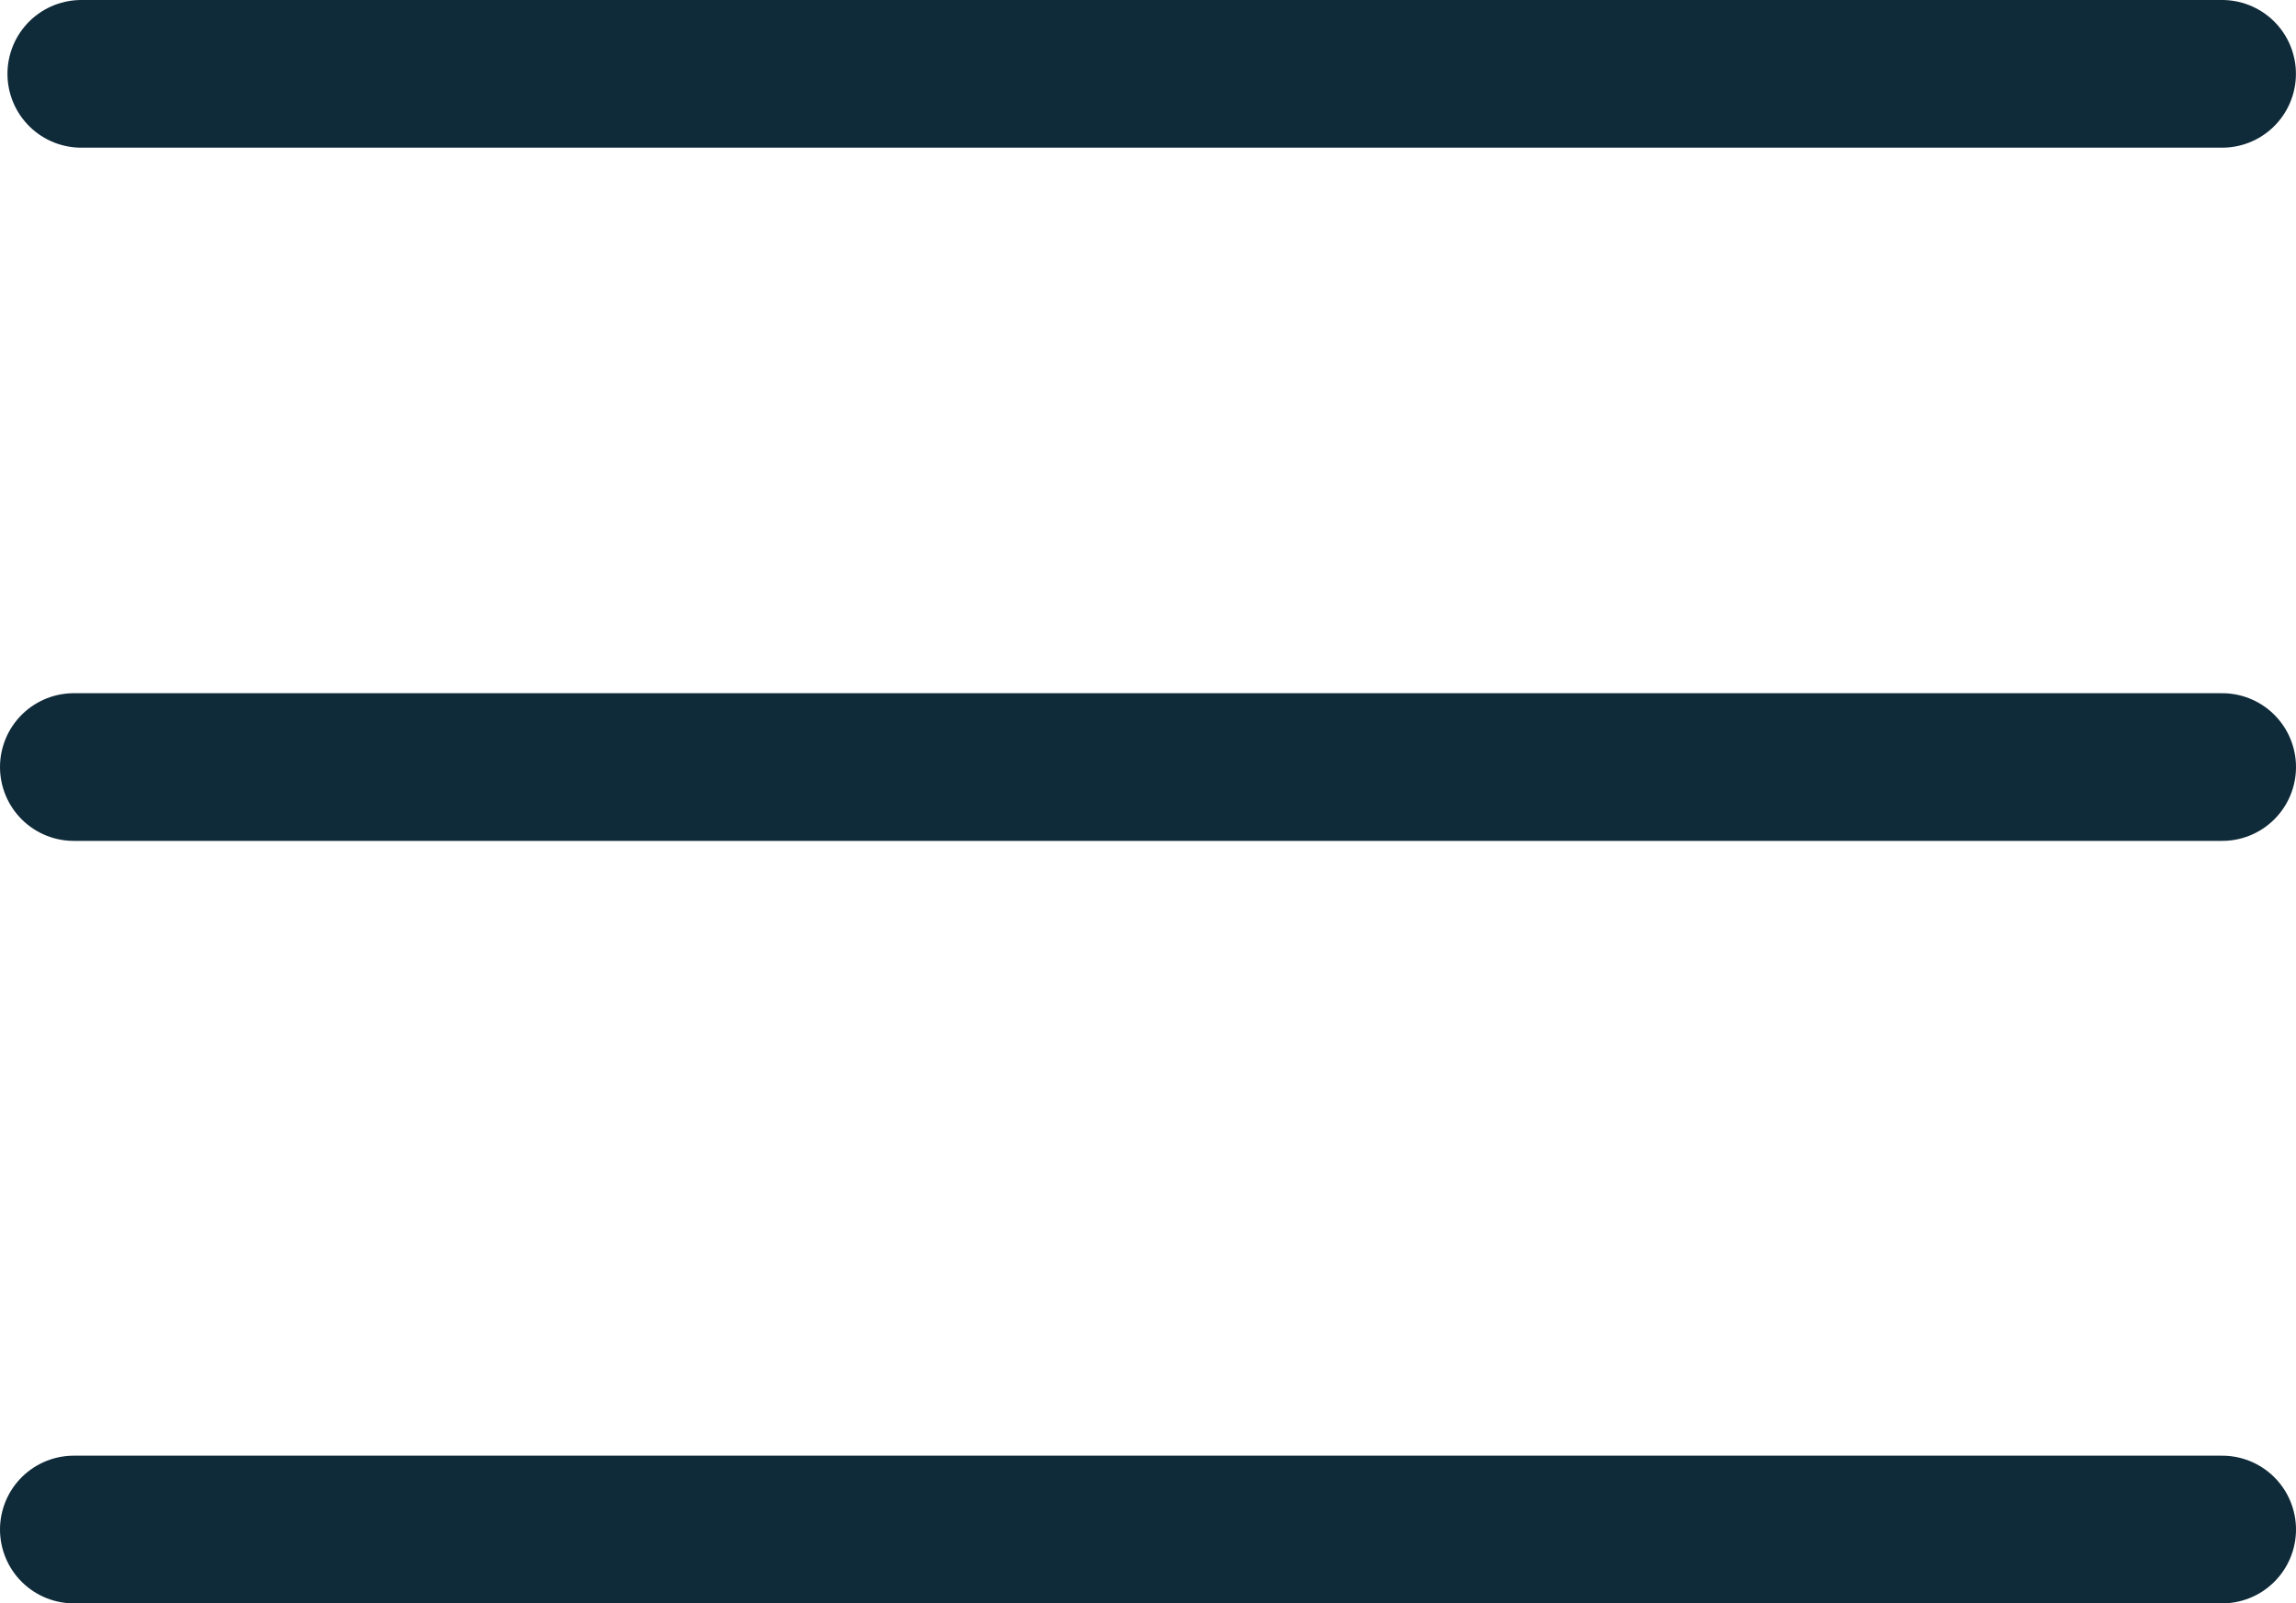 <svg xmlns="http://www.w3.org/2000/svg" width="31.102" height="21.714" viewBox="0 0 31.102 21.714"><defs><style>.a{fill:none;stroke:#0f2a39;stroke-linecap:round;stroke-linejoin:round;stroke-width:2px;}</style></defs><g transform="translate(-1.942 -5)"><line class="a" x2="29.102" transform="translate(2.942 15.388)"/><line class="a" x2="29" transform="translate(3.043 6)"/><line class="a" x2="29.102" transform="translate(2.942 25.714)"/></g></svg>